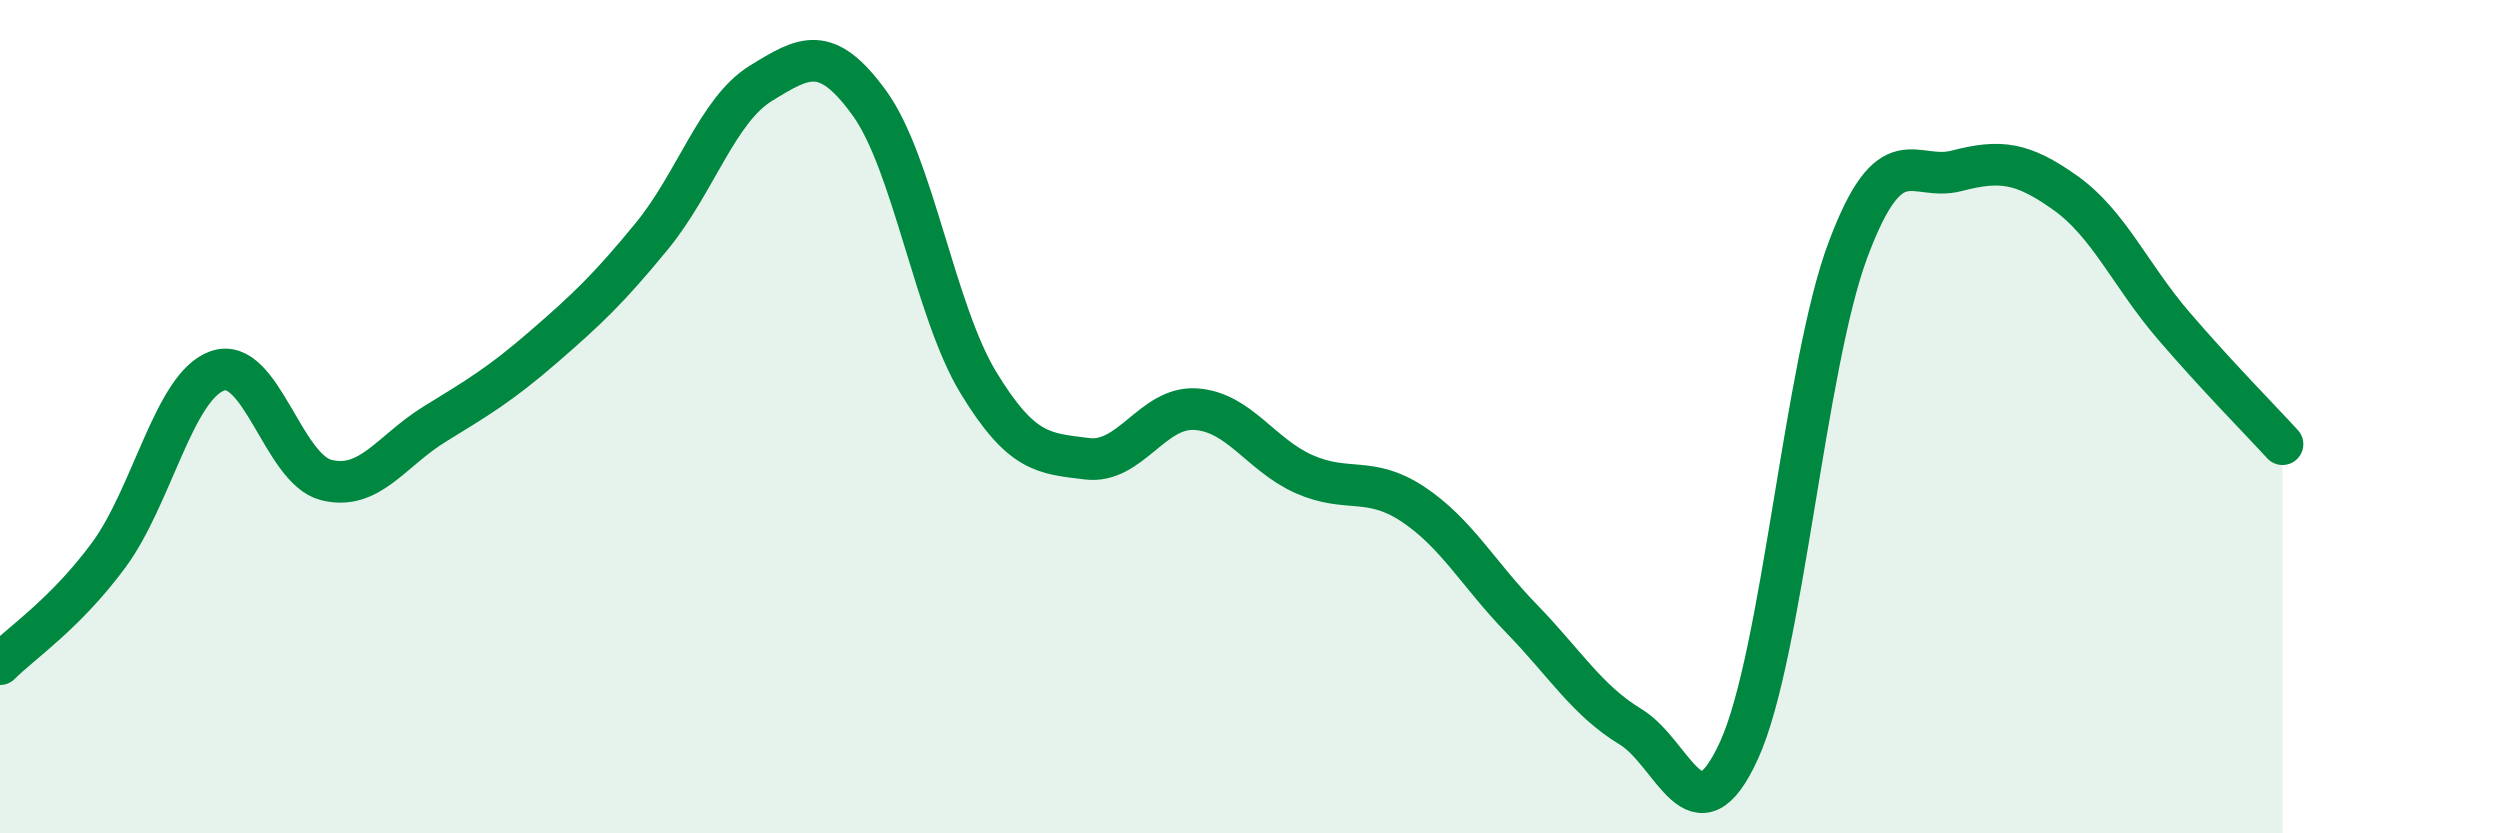 
    <svg width="60" height="20" viewBox="0 0 60 20" xmlns="http://www.w3.org/2000/svg">
      <path
        d="M 0,15.94 C 0.52,15.42 1.57,14.73 2.61,13.32 C 3.65,11.91 4.18,9.26 5.22,8.9 C 6.26,8.54 6.79,11.26 7.83,11.52 C 8.87,11.78 9.39,10.82 10.43,10.18 C 11.47,9.54 12,9.23 13.04,8.33 C 14.08,7.43 14.61,6.93 15.65,5.66 C 16.69,4.39 17.22,2.64 18.26,2 C 19.3,1.36 19.83,1.04 20.87,2.48 C 21.91,3.92 22.44,7.47 23.48,9.18 C 24.52,10.89 25.05,10.88 26.09,11.01 C 27.13,11.14 27.66,9.75 28.7,9.82 C 29.74,9.89 30.26,10.92 31.3,11.38 C 32.34,11.84 32.87,11.41 33.91,12.1 C 34.95,12.79 35.48,13.78 36.52,14.85 C 37.56,15.92 38.09,16.81 39.13,17.44 C 40.17,18.07 40.7,20.29 41.74,18 C 42.78,15.71 43.31,8.78 44.35,6 C 45.39,3.22 45.92,4.37 46.96,4.1 C 48,3.83 48.53,3.89 49.57,4.63 C 50.61,5.37 51.13,6.61 52.17,7.82 C 53.21,9.03 54.26,10.09 54.78,10.66L54.78 20L0 20Z"
        fill="#008740"
        opacity="0.1"
        stroke-linecap="round"
        stroke-linejoin="round"
      />
      <path
        d="M 0,15.94 C 0.52,15.42 1.57,14.73 2.61,13.32 C 3.65,11.91 4.18,9.26 5.22,8.9 C 6.26,8.54 6.79,11.26 7.83,11.52 C 8.87,11.78 9.39,10.82 10.43,10.18 C 11.47,9.54 12,9.23 13.04,8.33 C 14.08,7.43 14.61,6.93 15.65,5.66 C 16.69,4.39 17.22,2.64 18.26,2 C 19.3,1.36 19.83,1.04 20.87,2.48 C 21.91,3.92 22.44,7.47 23.48,9.18 C 24.52,10.89 25.05,10.88 26.09,11.01 C 27.13,11.14 27.66,9.75 28.7,9.82 C 29.74,9.89 30.26,10.92 31.3,11.38 C 32.34,11.84 32.87,11.41 33.91,12.1 C 34.95,12.79 35.48,13.78 36.52,14.85 C 37.56,15.92 38.09,16.81 39.13,17.44 C 40.17,18.07 40.7,20.29 41.74,18 C 42.78,15.71 43.31,8.78 44.35,6 C 45.39,3.22 45.92,4.37 46.96,4.1 C 48,3.83 48.53,3.89 49.57,4.63 C 50.61,5.37 51.13,6.61 52.17,7.82 C 53.21,9.03 54.26,10.09 54.78,10.66"
        stroke="#008740"
        stroke-width="1"
        fill="none"
        stroke-linecap="round"
        stroke-linejoin="round"
      />
    </svg>
  